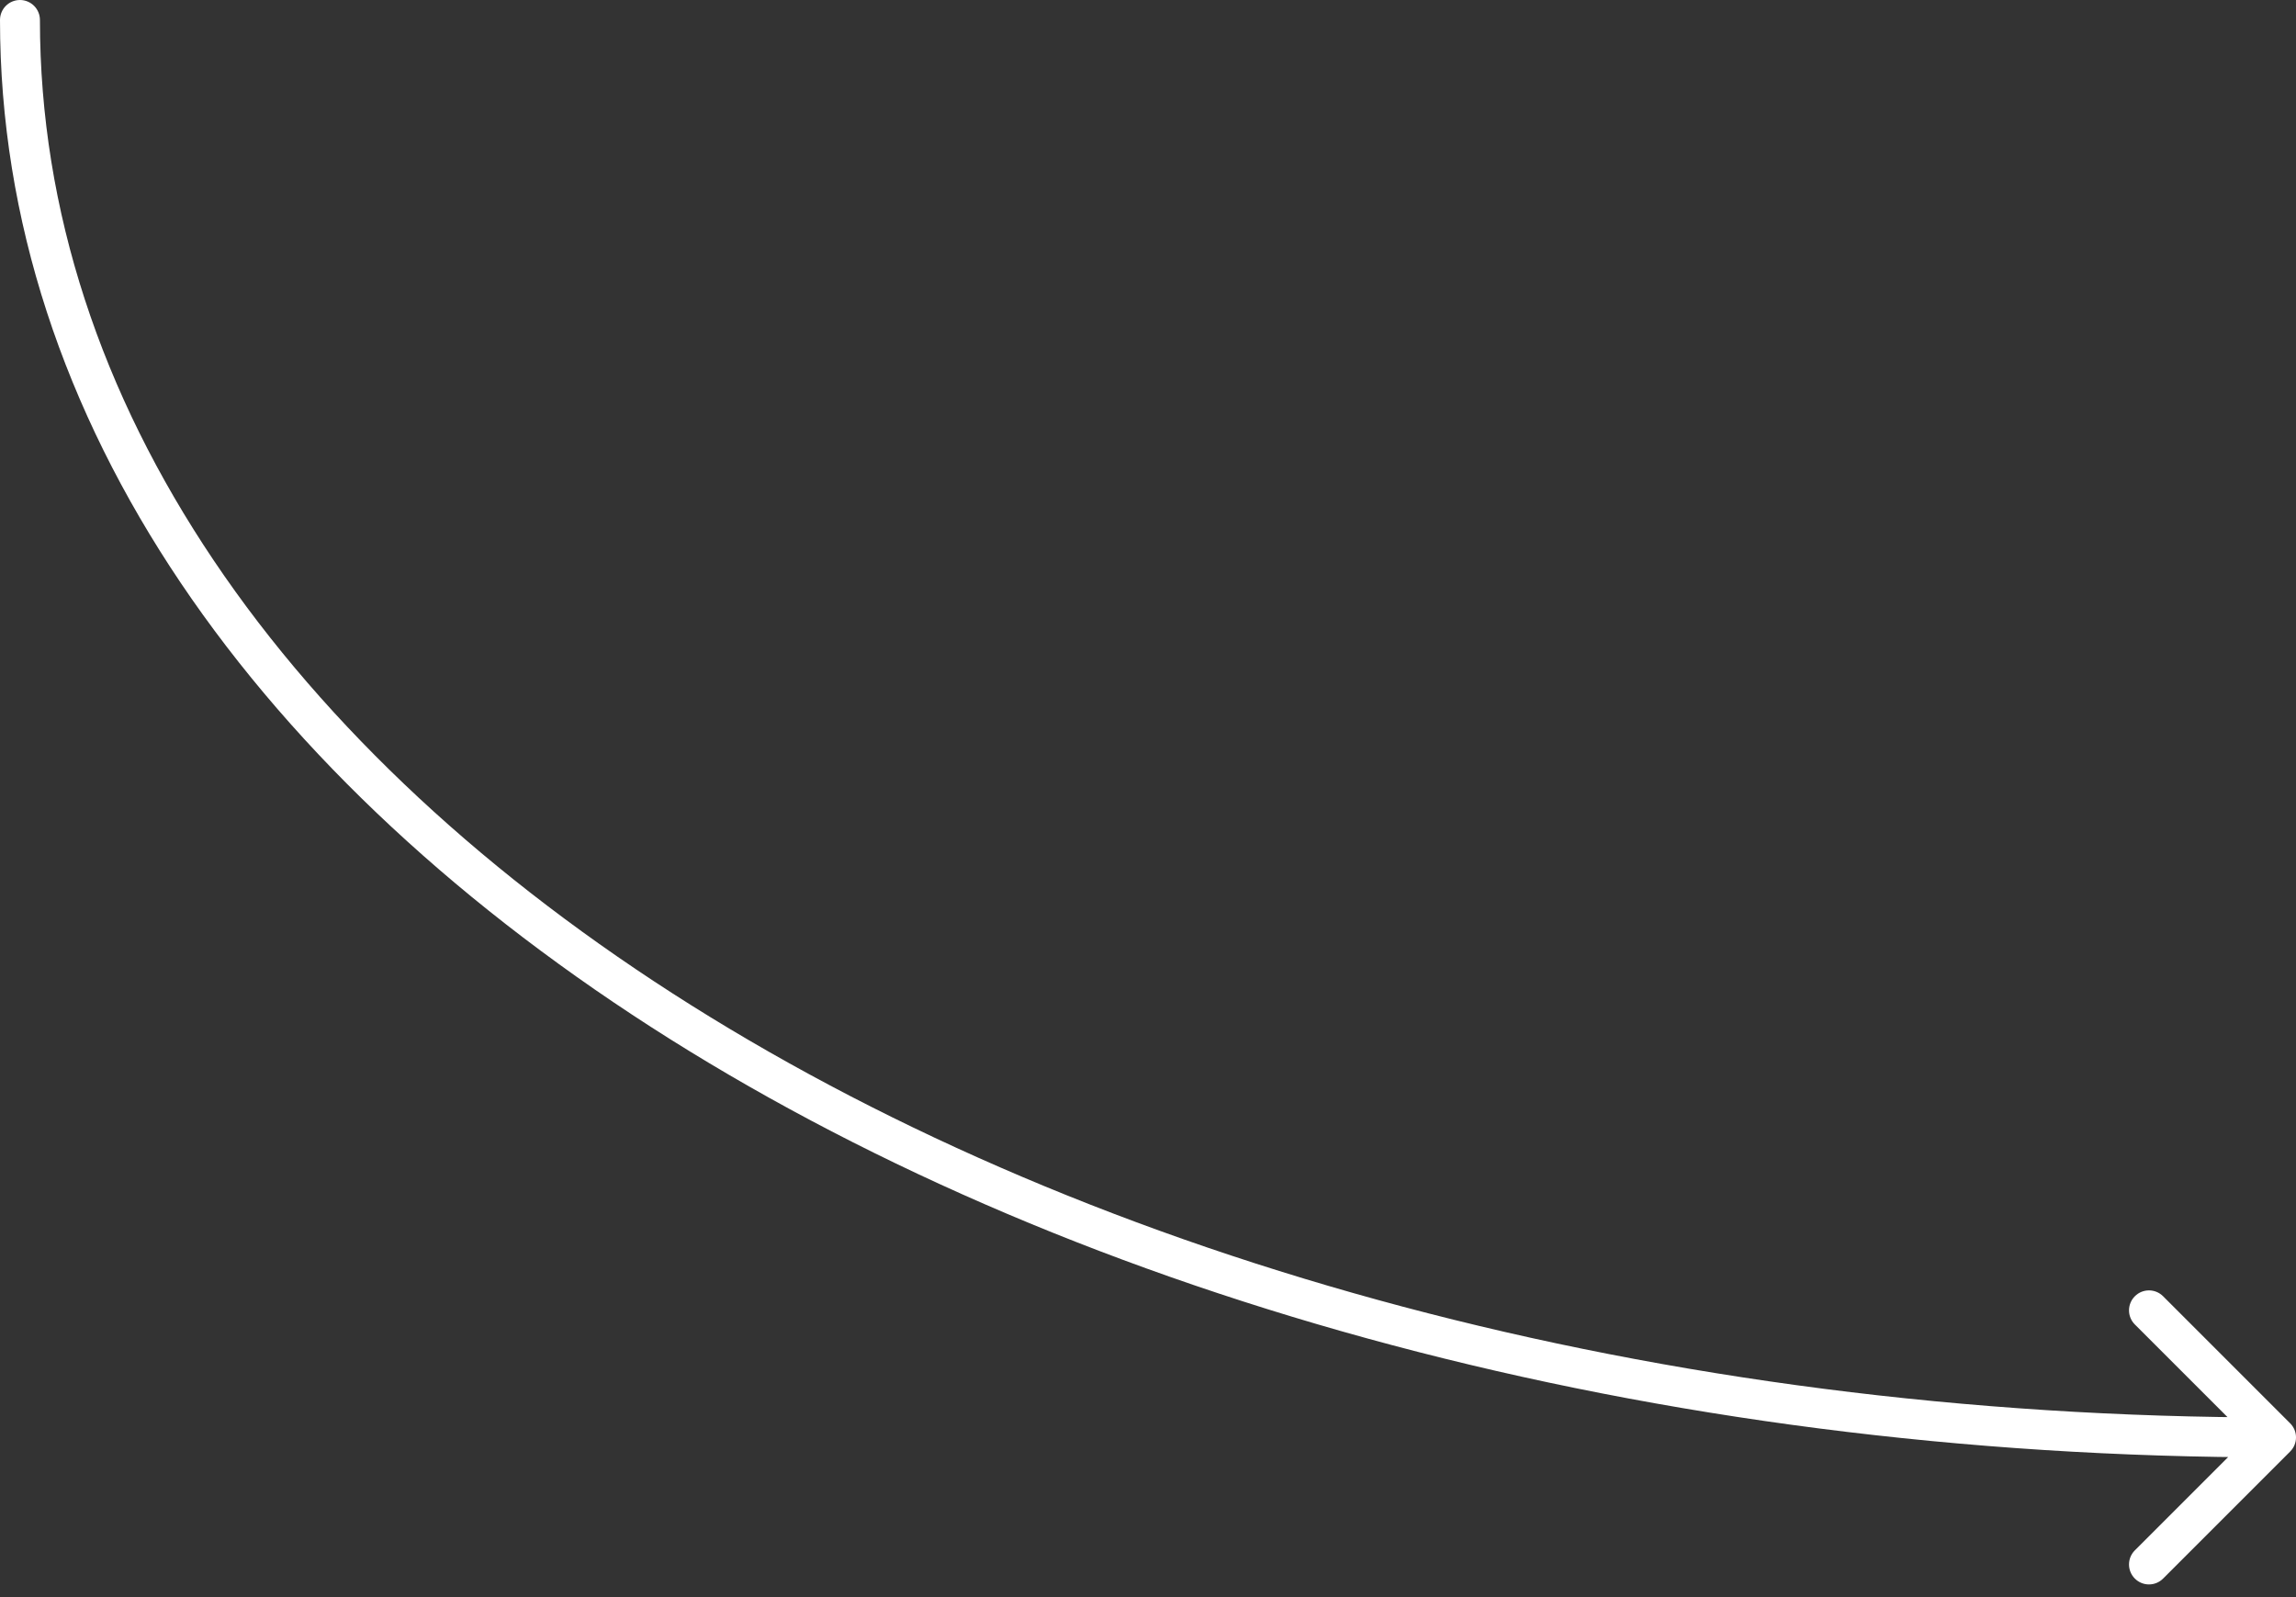 <?xml version="1.0" encoding="UTF-8"?> <svg xmlns="http://www.w3.org/2000/svg" width="115" height="80" viewBox="0 0 115 80" fill="none"><rect x="0" y="0" width="115" height="80" fill="#333333" stroke="none"/> <path d="M0 1C0 0.448 0.448 0 1 0C1.552 0 2 0.448 2 1H0ZM114.707 71.293C115.098 71.683 115.098 72.317 114.707 72.707L108.343 79.071C107.953 79.462 107.319 79.462 106.929 79.071C106.538 78.68 106.538 78.047 106.929 77.657L112.586 72L106.929 66.343C106.538 65.953 106.538 65.32 106.929 64.929C107.319 64.538 107.953 64.538 108.343 64.929L114.707 71.293ZM2 1C2 20.14 14.349 37.616 34.629 50.358C54.895 63.091 82.954 71 114 71V73C82.638 73 54.197 65.015 33.565 52.051C12.947 39.096 0 21.073 0 1H2Z" fill="white"></path> </svg> 